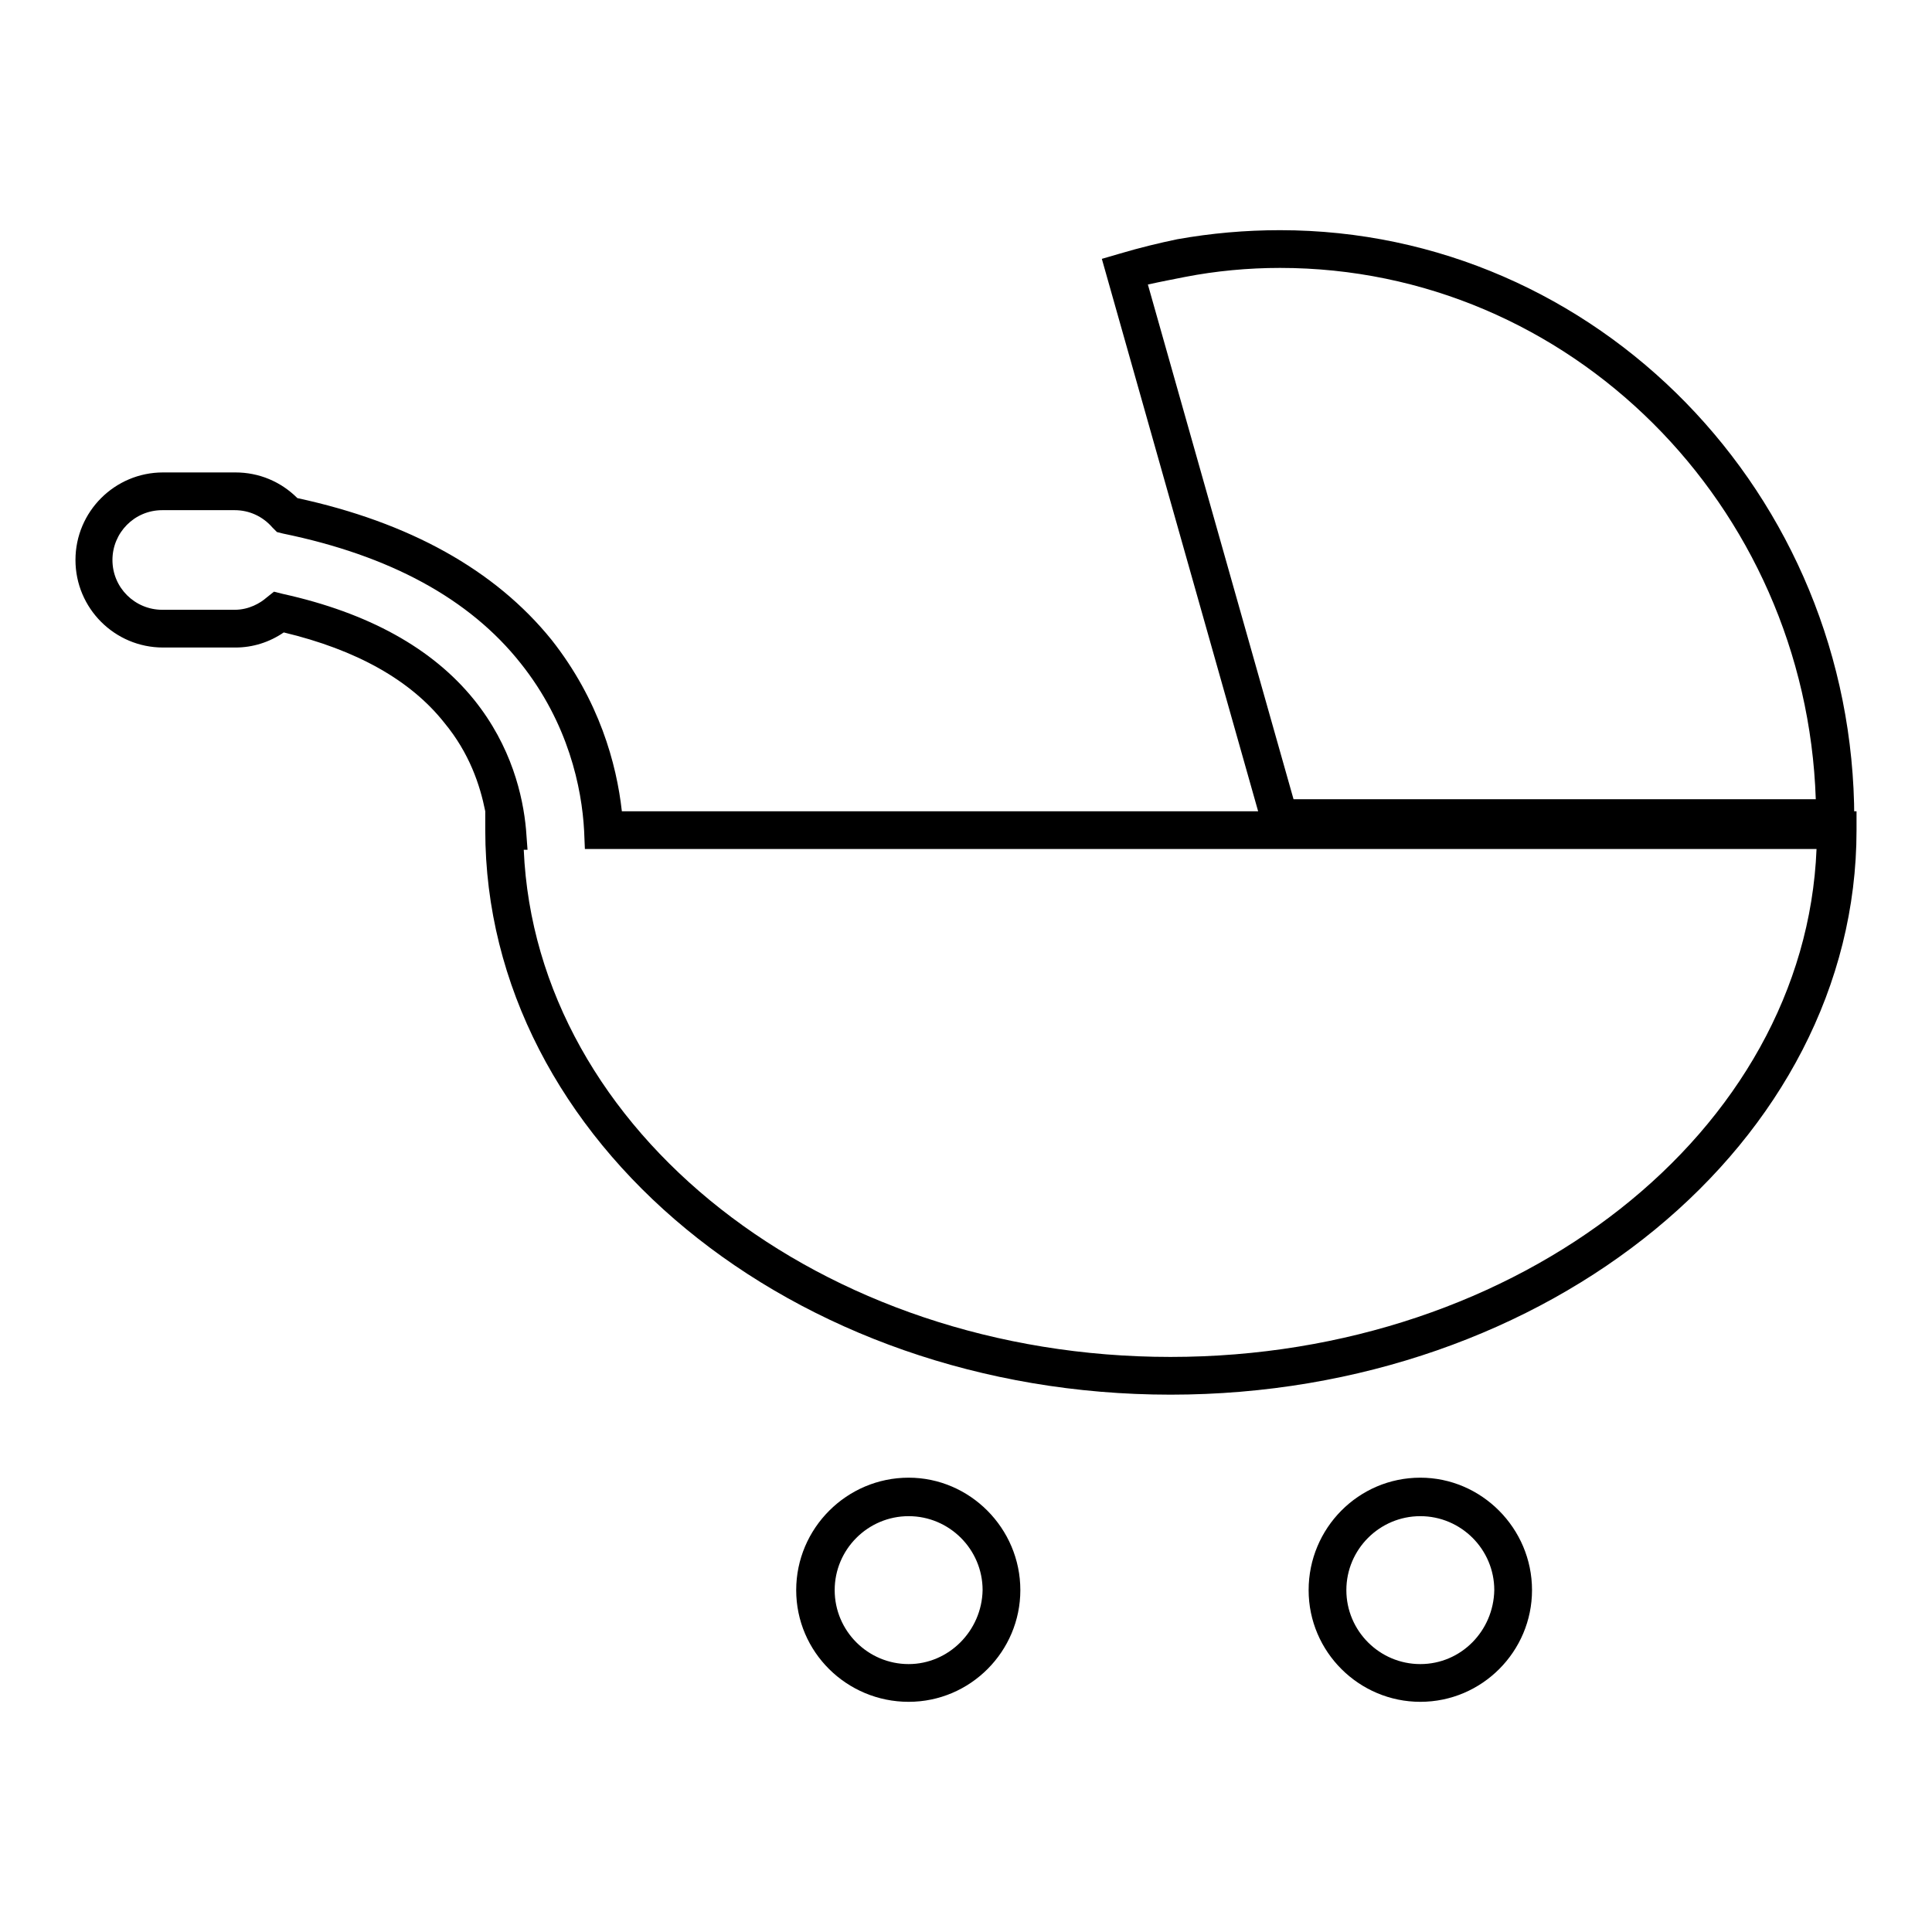 <?xml version="1.0" encoding="utf-8"?>
<!-- Svg Vector Icons : http://www.onlinewebfonts.com/icon -->
<!DOCTYPE svg PUBLIC "-//W3C//DTD SVG 1.1//EN" "http://www.w3.org/Graphics/SVG/1.1/DTD/svg11.dtd">
<svg version="1.1" xmlns="http://www.w3.org/2000/svg" xmlns:xlink="http://www.w3.org/1999/xlink" x="0px" y="0px" viewBox="0 0 256 256" enable-background="new 0 0 256 256" xml:space="preserve">
<g><g><g><g><path fill="#000000" d="M245.7,111v-2.5c0-43-34.1-78-76.1-78c-4.6,0-9.1,0.4-13.6,1.2c-2.4,0.5-4.9,1.1-7.6,1.9l-2.4,0.7l21.7,76.7H245.7L245.7,111z M157,36.7c4.1-0.8,8.4-1.2,12.6-1.2c38.4,0,69.7,31.4,71,70.4h-69.2l-19.3-68.2C153.9,37.3,155.5,37,157,36.7z"/><path fill="#000000" d="M82.4,107.5c-0.7-6.3-3-14.7-9.3-22.7C65.6,75.5,54.2,69.2,39.4,66c-2.2-2.2-5.1-3.4-8.2-3.4h-9.6c-6.4,0-11.6,5.2-11.6,11.6c0,6.4,5.2,11.6,11.6,11.6h9.6c2.3,0,4.5-0.7,6.4-2c9.6,2.3,16.8,6.3,21.3,12c3.3,4,4.7,8.2,5.4,11.7v2.5c0,41.2,40.7,74.8,90.8,74.8c50.1,0,90.9-33.5,90.9-74.8v-2.5C246,107.5,82.4,107.5,82.4,107.5z M155.1,179.8c-46.3,0-84.1-29.9-85.7-67.2h0.5l-0.2-2.7c-0.4-4.4-1.9-11-6.9-17.2c-5.5-6.8-14-11.5-25.3-14l-1.2-0.3l-1,0.8c-0.8,0.7-2.3,1.6-4.2,1.6h-9.6c-3.6,0-6.6-2.9-6.6-6.6c0-3.6,2.9-6.6,6.6-6.6h9.6c1.9,0,3.7,0.8,5,2.3l0.6,0.6l0.8,0.2c14.1,2.9,24.7,8.6,31.5,17.2c6.3,7.9,8.1,16.5,8.4,22.2l0.1,2.4h163.2C239.2,149.9,201.4,179.8,155.1,179.8z"/><path fill="#000000" d="M120.4,195.8c-8.2,0-14.9,6.7-14.9,14.9c0,8.2,6.7,14.8,14.9,14.8s14.8-6.7,14.8-14.8C135.2,202.5,128.5,195.8,120.4,195.8z M120.4,220.5c-5.4,0-9.8-4.4-9.8-9.8c0-5.4,4.4-9.8,9.8-9.8c5.4,0,9.8,4.4,9.8,9.8C130.1,216.1,125.7,220.5,120.4,220.5z"/><path fill="#000000" d="M188.2,195.8c-8.2,0-14.8,6.7-14.8,14.9c0,8.2,6.7,14.8,14.8,14.8c8.2,0,14.8-6.7,14.8-14.8C203,202.5,196.3,195.8,188.2,195.8z M188.2,220.5c-5.4,0-9.8-4.4-9.8-9.8c0-5.4,4.4-9.8,9.8-9.8c5.4,0,9.8,4.4,9.8,9.8C197.9,216.1,193.6,220.5,188.2,220.5z"/></g></g><g></g><g></g><g></g><g></g><g></g><g></g><g></g><g></g><g></g><g></g><g></g><g></g><g></g><g></g><g></g></g></g>
</svg>